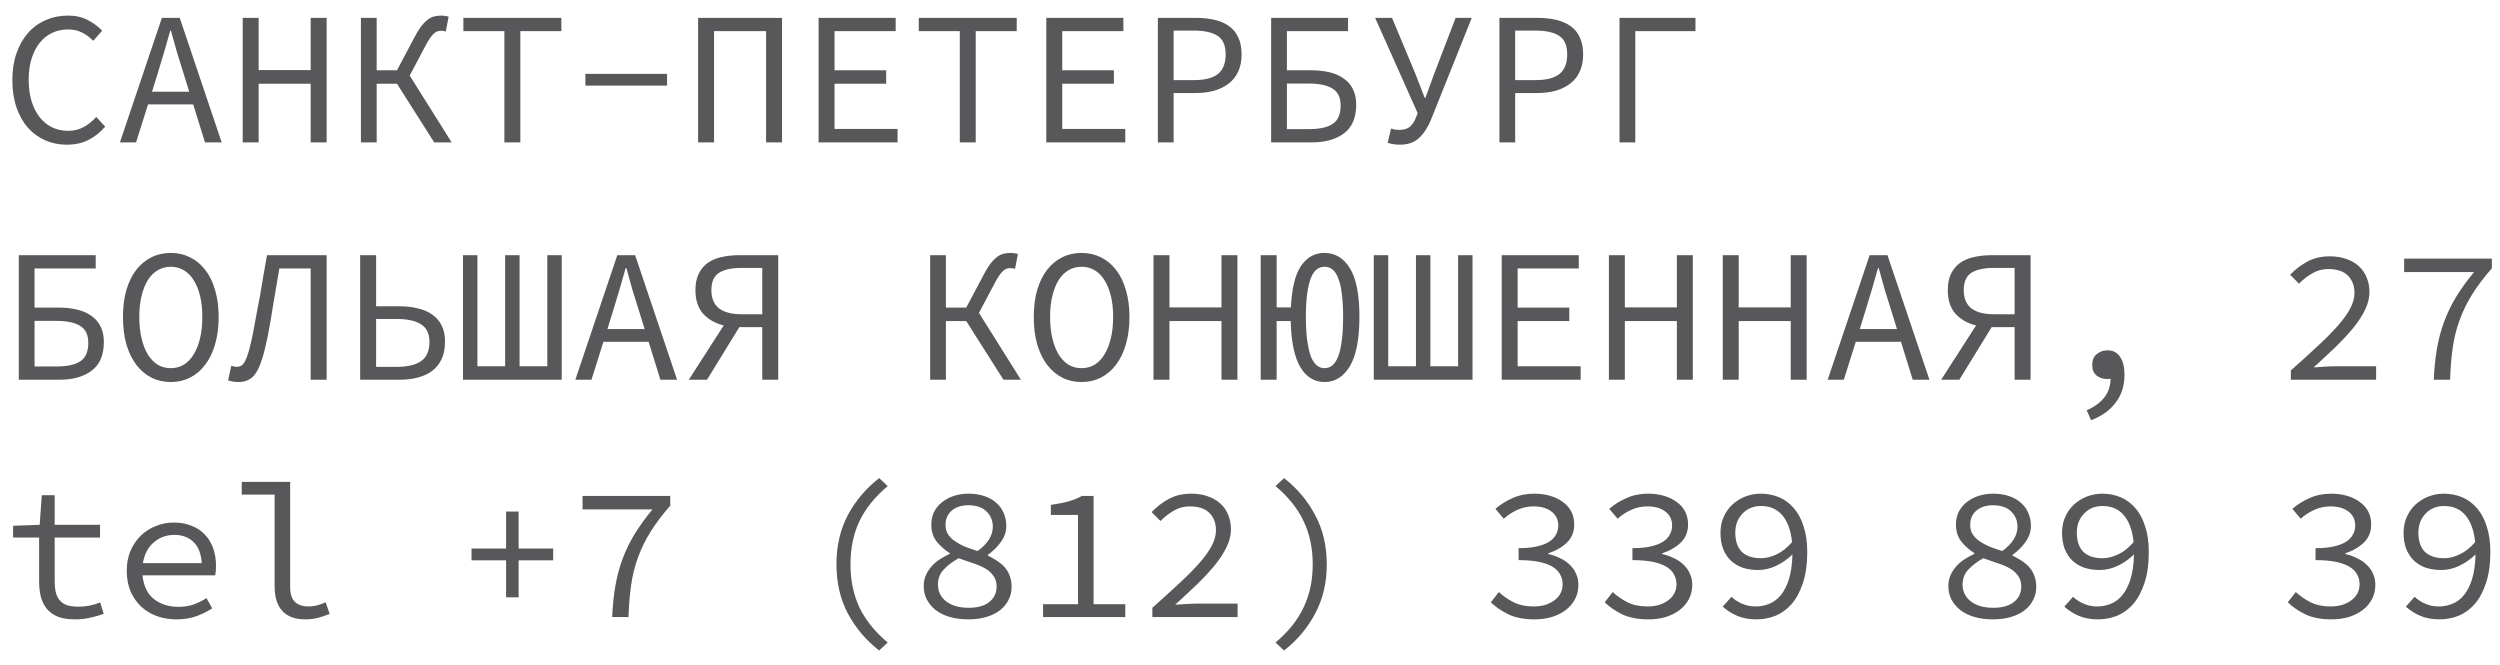 <?xml version="1.0" encoding="UTF-8"?> <svg xmlns="http://www.w3.org/2000/svg" width="158" height="42" viewBox="0 0 158 42" fill="none"> <path d="M4.212 9.144C3.724 9.144 3.272 9.052 2.856 8.868C2.44 8.684 2.076 8.42 1.764 8.076C1.46 7.724 1.22 7.296 1.044 6.792C0.868 6.28 0.78 5.704 0.78 5.064C0.78 4.432 0.868 3.864 1.044 3.36C1.22 2.856 1.464 2.428 1.776 2.076C2.088 1.724 2.46 1.456 2.892 1.272C3.324 1.08 3.796 0.984 4.308 0.984C4.78 0.984 5.196 1.08 5.556 1.272C5.924 1.464 6.224 1.688 6.456 1.944L5.892 2.58C5.684 2.364 5.452 2.192 5.196 2.064C4.94 1.928 4.644 1.86 4.308 1.86C3.932 1.86 3.588 1.936 3.276 2.088C2.972 2.232 2.712 2.444 2.496 2.724C2.28 2.996 2.112 3.328 1.992 3.72C1.872 4.112 1.812 4.552 1.812 5.04C1.812 5.536 1.872 5.984 1.992 6.384C2.112 6.776 2.28 7.112 2.496 7.392C2.712 7.672 2.972 7.888 3.276 8.04C3.588 8.192 3.932 8.268 4.308 8.268C4.668 8.268 4.988 8.192 5.268 8.04C5.556 7.888 5.828 7.672 6.084 7.392L6.648 8.004C6.336 8.364 5.984 8.644 5.592 8.844C5.2 9.044 4.74 9.144 4.212 9.144ZM9.979 4.596L9.607 5.796H11.959L11.587 4.596C11.451 4.156 11.315 3.72 11.179 3.288C11.051 2.848 10.927 2.4 10.807 1.944H10.759C10.631 2.4 10.503 2.848 10.375 3.288C10.247 3.72 10.115 4.156 9.979 4.596ZM7.579 9L10.231 1.128H11.359L14.011 9H12.955L12.211 6.6H9.355L8.599 9H7.579ZM15.339 9V1.128H16.347V4.428H19.635V1.128H20.643V9H19.635V5.292H16.347V9H15.339ZM22.81 9V1.128H23.806V4.44H25.09L26.146 2.448C26.298 2.152 26.442 1.908 26.578 1.716C26.722 1.524 26.862 1.376 26.998 1.272C27.134 1.16 27.274 1.084 27.418 1.044C27.57 1.004 27.738 0.984 27.922 0.984C27.994 0.984 28.066 0.992 28.138 1.008C28.218 1.016 28.29 1.032 28.354 1.056L28.174 1.992C28.126 1.976 28.078 1.964 28.03 1.956C27.982 1.948 27.938 1.944 27.898 1.944C27.81 1.944 27.726 1.956 27.646 1.98C27.574 2.004 27.498 2.052 27.418 2.124C27.346 2.188 27.262 2.288 27.166 2.424C27.078 2.552 26.978 2.724 26.866 2.94L25.894 4.776L28.546 9H27.442L25.09 5.292H23.806V9H22.81ZM31.877 9V1.968H29.285V1.128H35.477V1.968H32.885V9H31.877ZM36.997 5.412V4.668H42.157V5.412H36.997ZM44.12 9V1.128H49.424V9H48.416V1.968H45.128V9H44.12ZM51.735 9V1.128H56.607V1.968H52.743V4.44H56.007V5.292H52.743V8.148H56.727V9H51.735ZM60.658 9V1.968H58.066V1.128H64.258V1.968H61.666V9H60.658ZM66.126 9V1.128H70.998V1.968H67.134V4.44H70.398V5.292H67.134V8.148H71.118V9H66.126ZM73.177 9V1.128H75.553C75.985 1.128 76.381 1.168 76.741 1.248C77.101 1.328 77.409 1.46 77.665 1.644C77.921 1.82 78.117 2.056 78.253 2.352C78.397 2.648 78.469 3.012 78.469 3.444C78.469 3.86 78.397 4.22 78.253 4.524C78.117 4.828 77.917 5.08 77.653 5.28C77.397 5.48 77.089 5.632 76.729 5.736C76.377 5.832 75.985 5.88 75.553 5.88H74.173V9H73.177ZM74.173 5.064H75.433C76.129 5.064 76.641 4.936 76.969 4.68C77.297 4.416 77.461 4.004 77.461 3.444C77.461 2.876 77.293 2.484 76.957 2.268C76.621 2.044 76.113 1.932 75.433 1.932H74.173V5.064ZM80.336 9V1.128H85.196V1.968H81.332V4.44H82.844C83.26 4.44 83.644 4.48 83.996 4.56C84.348 4.64 84.648 4.768 84.896 4.944C85.152 5.112 85.352 5.336 85.496 5.616C85.64 5.888 85.712 6.22 85.712 6.612C85.712 7.436 85.456 8.04 84.944 8.424C84.44 8.808 83.756 9 82.892 9H80.336ZM81.332 8.16H82.724C83.404 8.16 83.908 8.048 84.236 7.824C84.564 7.6 84.728 7.216 84.728 6.672C84.728 6.168 84.56 5.812 84.224 5.604C83.888 5.388 83.38 5.28 82.7 5.28H81.332V8.16ZM88.48 9.144C88.304 9.144 88.156 9.132 88.036 9.108C87.924 9.092 87.812 9.064 87.7 9.024L87.916 8.124C87.98 8.148 88.048 8.168 88.12 8.184C88.2 8.2 88.3 8.208 88.42 8.208C88.676 8.208 88.88 8.16 89.032 8.064C89.184 7.96 89.316 7.796 89.428 7.572L89.596 7.152L86.908 1.128H87.976L89.44 4.632L90.04 6.18H90.088L90.652 4.632L91.996 1.128H93.016L90.436 7.572C90.236 8.06 89.984 8.444 89.68 8.724C89.384 9.004 88.984 9.144 88.48 9.144ZM94.763 9V1.128H97.139C97.571 1.128 97.967 1.168 98.327 1.248C98.687 1.328 98.995 1.46 99.251 1.644C99.507 1.82 99.703 2.056 99.839 2.352C99.983 2.648 100.055 3.012 100.055 3.444C100.055 3.86 99.983 4.22 99.839 4.524C99.703 4.828 99.503 5.08 99.239 5.28C98.983 5.48 98.675 5.632 98.315 5.736C97.963 5.832 97.571 5.88 97.139 5.88H95.759V9H94.763ZM95.759 5.064H97.019C97.715 5.064 98.227 4.936 98.555 4.68C98.883 4.416 99.047 4.004 99.047 3.444C99.047 2.876 98.879 2.484 98.543 2.268C98.207 2.044 97.699 1.932 97.019 1.932H95.759V5.064ZM102.354 9V1.128H107.154V1.968H103.35V9H102.354ZM1.188 24V16.128H6.048V16.968H2.184V19.44H3.696C4.112 19.44 4.496 19.48 4.848 19.56C5.2 19.64 5.5 19.768 5.748 19.944C6.004 20.112 6.204 20.336 6.348 20.616C6.492 20.888 6.564 21.22 6.564 21.612C6.564 22.436 6.308 23.04 5.796 23.424C5.292 23.808 4.608 24 3.744 24H1.188ZM2.184 23.16H3.576C4.256 23.16 4.76 23.048 5.088 22.824C5.416 22.6 5.58 22.216 5.58 21.672C5.58 21.168 5.412 20.812 5.076 20.604C4.74 20.388 4.232 20.28 3.552 20.28H2.184V23.16ZM10.795 24.144C10.347 24.144 9.939 24.052 9.571 23.868C9.203 23.676 8.883 23.404 8.611 23.052C8.347 22.7 8.139 22.272 7.987 21.768C7.843 21.256 7.771 20.676 7.771 20.028C7.771 19.396 7.843 18.828 7.987 18.324C8.139 17.82 8.347 17.396 8.611 17.052C8.883 16.708 9.203 16.444 9.571 16.26C9.939 16.076 10.347 15.984 10.795 15.984C11.235 15.984 11.639 16.076 12.007 16.26C12.383 16.444 12.703 16.708 12.967 17.052C13.239 17.396 13.447 17.82 13.591 18.324C13.743 18.828 13.819 19.396 13.819 20.028C13.819 20.676 13.743 21.256 13.591 21.768C13.447 22.272 13.239 22.7 12.967 23.052C12.703 23.404 12.383 23.676 12.007 23.868C11.639 24.052 11.235 24.144 10.795 24.144ZM10.795 23.268C11.091 23.268 11.363 23.196 11.611 23.052C11.859 22.9 12.067 22.684 12.235 22.404C12.411 22.124 12.547 21.784 12.643 21.384C12.739 20.984 12.787 20.532 12.787 20.028C12.787 19.532 12.739 19.088 12.643 18.696C12.547 18.304 12.411 17.972 12.235 17.7C12.067 17.428 11.859 17.22 11.611 17.076C11.363 16.932 11.091 16.86 10.795 16.86C10.491 16.86 10.215 16.932 9.967 17.076C9.727 17.22 9.519 17.428 9.343 17.7C9.175 17.972 9.043 18.304 8.947 18.696C8.851 19.088 8.803 19.532 8.803 20.028C8.803 20.532 8.851 20.984 8.947 21.384C9.043 21.784 9.175 22.124 9.343 22.404C9.519 22.684 9.727 22.9 9.967 23.052C10.215 23.196 10.491 23.268 10.795 23.268ZM15.087 24.144C14.959 24.144 14.843 24.136 14.739 24.12C14.635 24.104 14.527 24.076 14.415 24.036L14.619 23.112C14.739 23.16 14.851 23.184 14.955 23.184C15.051 23.184 15.143 23.164 15.231 23.124C15.319 23.076 15.403 22.98 15.483 22.836C15.563 22.684 15.643 22.472 15.723 22.2C15.803 21.92 15.891 21.544 15.987 21.072C16.067 20.648 16.143 20.236 16.215 19.836C16.295 19.436 16.371 19.036 16.443 18.636C16.515 18.228 16.583 17.82 16.647 17.412C16.719 16.996 16.795 16.568 16.875 16.128H20.643V24H19.635V16.968H17.655C17.527 17.696 17.407 18.4 17.295 19.08C17.191 19.752 17.071 20.452 16.935 21.18C16.815 21.78 16.695 22.272 16.575 22.656C16.455 23.04 16.323 23.344 16.179 23.568C16.035 23.784 15.871 23.932 15.687 24.012C15.511 24.1 15.311 24.144 15.087 24.144ZM22.762 24V16.128H23.77V19.356H25.222C25.654 19.356 26.046 19.4 26.398 19.488C26.758 19.568 27.066 19.7 27.322 19.884C27.578 20.06 27.774 20.288 27.91 20.568C28.054 20.848 28.126 21.184 28.126 21.576C28.126 22 28.058 22.364 27.922 22.668C27.786 22.972 27.59 23.224 27.334 23.424C27.086 23.616 26.782 23.76 26.422 23.856C26.07 23.952 25.674 24 25.234 24H22.762ZM23.77 23.184H25.102C25.774 23.184 26.282 23.06 26.626 22.812C26.97 22.564 27.142 22.16 27.142 21.6C27.142 21.096 26.97 20.732 26.626 20.508C26.282 20.276 25.766 20.16 25.078 20.16H23.77V23.184ZM29.261 24V16.128H30.173V23.148H31.925V16.128H32.837V23.148H34.589V16.128H35.501V24H29.261ZM38.761 19.596L38.389 20.796H40.741L40.369 19.596C40.233 19.156 40.097 18.72 39.961 18.288C39.833 17.848 39.709 17.4 39.589 16.944H39.541C39.413 17.4 39.285 17.848 39.157 18.288C39.029 18.72 38.897 19.156 38.761 19.596ZM36.361 24L39.013 16.128H40.141L42.793 24H41.737L40.993 21.6H38.137L37.381 24H36.361ZM48.176 24V20.676H46.724L44.684 24H43.532L45.74 20.568C45.212 20.44 44.78 20.196 44.444 19.836C44.116 19.468 43.952 18.968 43.952 18.336C43.952 17.928 44.02 17.584 44.156 17.304C44.292 17.024 44.48 16.796 44.72 16.62C44.968 16.444 45.26 16.32 45.596 16.248C45.94 16.168 46.312 16.128 46.712 16.128H49.184V24H48.176ZM46.856 19.86H48.176V16.932H46.856C46.24 16.932 45.768 17.036 45.44 17.244C45.12 17.452 44.96 17.816 44.96 18.336C44.96 18.848 45.12 19.232 45.44 19.488C45.768 19.736 46.24 19.86 46.856 19.86ZM58.786 24V16.128H59.782V19.44H61.066L62.123 17.448C62.275 17.152 62.419 16.908 62.554 16.716C62.699 16.524 62.839 16.376 62.974 16.272C63.111 16.16 63.251 16.084 63.395 16.044C63.547 16.004 63.715 15.984 63.898 15.984C63.971 15.984 64.043 15.992 64.115 16.008C64.195 16.016 64.266 16.032 64.331 16.056L64.15 16.992C64.103 16.976 64.055 16.964 64.007 16.956C63.959 16.948 63.914 16.944 63.874 16.944C63.786 16.944 63.703 16.956 63.623 16.98C63.55 17.004 63.474 17.052 63.395 17.124C63.322 17.188 63.239 17.288 63.142 17.424C63.054 17.552 62.955 17.724 62.843 17.94L61.87 19.776L64.522 24H63.419L61.066 20.292H59.782V24H58.786ZM68.358 24.144C67.91 24.144 67.502 24.052 67.134 23.868C66.766 23.676 66.446 23.404 66.174 23.052C65.91 22.7 65.702 22.272 65.55 21.768C65.406 21.256 65.334 20.676 65.334 20.028C65.334 19.396 65.406 18.828 65.55 18.324C65.702 17.82 65.91 17.396 66.174 17.052C66.446 16.708 66.766 16.444 67.134 16.26C67.502 16.076 67.91 15.984 68.358 15.984C68.798 15.984 69.202 16.076 69.57 16.26C69.946 16.444 70.266 16.708 70.53 17.052C70.802 17.396 71.01 17.82 71.154 18.324C71.306 18.828 71.382 19.396 71.382 20.028C71.382 20.676 71.306 21.256 71.154 21.768C71.01 22.272 70.802 22.7 70.53 23.052C70.266 23.404 69.946 23.676 69.57 23.868C69.202 24.052 68.798 24.144 68.358 24.144ZM68.358 23.268C68.654 23.268 68.926 23.196 69.174 23.052C69.422 22.9 69.63 22.684 69.798 22.404C69.974 22.124 70.11 21.784 70.206 21.384C70.302 20.984 70.35 20.532 70.35 20.028C70.35 19.532 70.302 19.088 70.206 18.696C70.11 18.304 69.974 17.972 69.798 17.7C69.63 17.428 69.422 17.22 69.174 17.076C68.926 16.932 68.654 16.86 68.358 16.86C68.054 16.86 67.778 16.932 67.53 17.076C67.29 17.22 67.082 17.428 66.906 17.7C66.738 17.972 66.606 18.304 66.51 18.696C66.414 19.088 66.366 19.532 66.366 20.028C66.366 20.532 66.414 20.984 66.51 21.384C66.606 21.784 66.738 22.124 66.906 22.404C67.082 22.684 67.29 22.9 67.53 23.052C67.778 23.196 68.054 23.268 68.358 23.268ZM72.901 24V16.128H73.909V19.428H77.197V16.128H78.205V24H77.197V20.292H73.909V24H72.901ZM83.708 24.144C83.068 24.144 82.56 23.832 82.184 23.208C81.808 22.576 81.604 21.604 81.572 20.292H80.684V24H79.676V16.128H80.684V19.428H81.584C81.64 18.236 81.852 17.364 82.22 16.812C82.596 16.26 83.092 15.984 83.708 15.984C84.38 15.984 84.916 16.308 85.316 16.956C85.716 17.604 85.916 18.624 85.916 20.016C85.916 21.424 85.716 22.464 85.316 23.136C84.916 23.808 84.38 24.144 83.708 24.144ZM83.708 23.268C83.9 23.268 84.068 23.208 84.212 23.088C84.356 22.968 84.476 22.78 84.572 22.524C84.676 22.26 84.752 21.924 84.8 21.516C84.856 21.1 84.884 20.6 84.884 20.016C84.884 19.44 84.856 18.952 84.8 18.552C84.752 18.152 84.676 17.828 84.572 17.58C84.476 17.324 84.356 17.14 84.212 17.028C84.068 16.916 83.9 16.86 83.708 16.86C83.524 16.86 83.36 16.916 83.216 17.028C83.072 17.14 82.948 17.324 82.844 17.58C82.748 17.828 82.672 18.152 82.616 18.552C82.56 18.952 82.532 19.44 82.532 20.016C82.532 20.6 82.56 21.1 82.616 21.516C82.672 21.924 82.748 22.26 82.844 22.524C82.948 22.78 83.072 22.968 83.216 23.088C83.36 23.208 83.524 23.268 83.708 23.268ZM86.824 24V16.128H87.736V23.148H89.488V16.128H90.4V23.148H92.152V16.128H93.064V24H86.824ZM94.907 24V16.128H99.779V16.968H95.915V19.44H99.179V20.292H95.915V23.148H99.899V24H94.907ZM101.682 24V16.128H102.69V19.428H105.978V16.128H106.986V24H105.978V20.292H102.69V24H101.682ZM108.878 24V16.128H109.886V19.428H113.174V16.128H114.182V24H113.174V20.292H109.886V24H108.878ZM117.909 19.596L117.537 20.796H119.889L119.517 19.596C119.381 19.156 119.245 18.72 119.109 18.288C118.981 17.848 118.857 17.4 118.737 16.944H118.689C118.561 17.4 118.433 17.848 118.305 18.288C118.177 18.72 118.045 19.156 117.909 19.596ZM115.509 24L118.161 16.128H119.289L121.941 24H120.885L120.141 21.6H117.285L116.529 24H115.509ZM127.324 24V20.676H125.872L123.832 24H122.68L124.888 20.568C124.36 20.44 123.928 20.196 123.592 19.836C123.264 19.468 123.1 18.968 123.1 18.336C123.1 17.928 123.168 17.584 123.304 17.304C123.44 17.024 123.628 16.796 123.868 16.62C124.116 16.444 124.408 16.32 124.744 16.248C125.088 16.168 125.46 16.128 125.86 16.128H128.332V24H127.324ZM126.004 19.86H127.324V16.932H126.004C125.388 16.932 124.916 17.036 124.588 17.244C124.268 17.452 124.108 17.816 124.108 18.336C124.108 18.848 124.268 19.232 124.588 19.488C124.916 19.736 125.388 19.86 126.004 19.86ZM132.156 26.556L131.88 25.932C132.376 25.708 132.748 25.436 132.996 25.116C133.244 24.804 133.376 24.408 133.392 23.928C133.352 23.944 133.312 23.952 133.272 23.952C133.24 23.952 133.204 23.952 133.164 23.952C132.908 23.952 132.688 23.88 132.504 23.736C132.32 23.584 132.228 23.356 132.228 23.052C132.228 22.756 132.324 22.532 132.516 22.38C132.708 22.22 132.932 22.14 133.188 22.14C133.548 22.14 133.816 22.28 133.992 22.56C134.176 22.832 134.268 23.204 134.268 23.676C134.268 24.38 134.08 24.972 133.704 25.452C133.336 25.94 132.82 26.308 132.156 26.556ZM144.782 24V23.412C145.43 22.836 146.002 22.316 146.498 21.852C147.002 21.388 147.422 20.964 147.758 20.58C148.102 20.188 148.362 19.824 148.538 19.488C148.714 19.152 148.802 18.824 148.802 18.504C148.802 18.064 148.666 17.704 148.394 17.424C148.122 17.144 147.702 17.004 147.134 17.004C146.774 17.004 146.438 17.096 146.126 17.28C145.822 17.456 145.546 17.672 145.298 17.928L144.734 17.364C145.078 17.012 145.446 16.732 145.838 16.524C146.238 16.308 146.71 16.2 147.254 16.2C147.638 16.2 147.982 16.256 148.286 16.368C148.598 16.472 148.862 16.624 149.078 16.824C149.294 17.016 149.458 17.252 149.57 17.532C149.69 17.812 149.75 18.12 149.75 18.456C149.75 18.816 149.662 19.18 149.486 19.548C149.318 19.908 149.078 20.284 148.766 20.676C148.454 21.06 148.082 21.464 147.65 21.888C147.218 22.304 146.742 22.748 146.222 23.22C146.462 23.204 146.702 23.188 146.942 23.172C147.182 23.156 147.418 23.148 147.65 23.148H150.17V24H144.782ZM153.814 24C153.846 23.272 153.914 22.612 154.018 22.02C154.122 21.42 154.274 20.852 154.474 20.316C154.674 19.78 154.926 19.26 155.23 18.756C155.542 18.252 155.918 17.732 156.358 17.196H151.942V16.344H157.486V16.956C156.982 17.532 156.566 18.084 156.238 18.612C155.91 19.14 155.646 19.68 155.446 20.232C155.246 20.776 155.102 21.352 155.014 21.96C154.926 22.568 154.87 23.248 154.846 24H153.814ZM4.728 39.144C4.304 39.144 3.948 39.088 3.66 38.976C3.372 38.856 3.14 38.692 2.964 38.484C2.788 38.268 2.66 38.012 2.58 37.716C2.508 37.42 2.472 37.092 2.472 36.732V33.972H0.828V33.228L2.508 33.168L2.64 31.296H3.456V33.168H6.324V33.972H3.456V36.744C3.456 37.008 3.48 37.24 3.528 37.44C3.576 37.632 3.656 37.796 3.768 37.932C3.88 38.068 4.032 38.172 4.224 38.244C4.416 38.308 4.652 38.34 4.932 38.34C5.212 38.34 5.464 38.316 5.688 38.268C5.912 38.22 6.128 38.156 6.336 38.076L6.552 38.796C6.288 38.892 6.008 38.972 5.712 39.036C5.424 39.108 5.096 39.144 4.728 39.144ZM11.155 39.144C10.715 39.144 10.303 39.076 9.919 38.94C9.543 38.804 9.211 38.604 8.923 38.34C8.643 38.076 8.419 37.756 8.251 37.38C8.091 36.996 8.011 36.56 8.011 36.072C8.011 35.6 8.091 35.176 8.251 34.8C8.419 34.424 8.639 34.104 8.911 33.84C9.191 33.576 9.507 33.376 9.859 33.24C10.219 33.096 10.595 33.024 10.987 33.024C11.403 33.024 11.775 33.092 12.103 33.228C12.439 33.356 12.719 33.54 12.943 33.78C13.175 34.02 13.351 34.308 13.471 34.644C13.591 34.98 13.651 35.352 13.651 35.76C13.651 35.872 13.647 35.98 13.639 36.084C13.631 36.188 13.619 36.28 13.603 36.36H9.007C9.071 37.024 9.311 37.524 9.727 37.86C10.151 38.188 10.667 38.352 11.275 38.352C11.627 38.352 11.943 38.304 12.223 38.208C12.511 38.104 12.787 37.968 13.051 37.8L13.411 38.448C13.123 38.64 12.791 38.804 12.415 38.94C12.047 39.076 11.627 39.144 11.155 39.144ZM11.011 33.804C10.771 33.804 10.539 33.844 10.315 33.924C10.099 34.004 9.903 34.12 9.727 34.272C9.551 34.416 9.403 34.6 9.283 34.824C9.163 35.048 9.079 35.304 9.031 35.592H12.751C12.711 34.992 12.535 34.544 12.223 34.248C11.919 33.952 11.515 33.804 11.011 33.804ZM19.275 39.144C18.651 39.144 18.175 38.968 17.847 38.616C17.519 38.264 17.355 37.74 17.355 37.044V31.26H15.279V30.456H18.339V37.116C18.339 37.548 18.443 37.86 18.651 38.052C18.859 38.236 19.139 38.328 19.491 38.328C19.835 38.328 20.199 38.24 20.583 38.064L20.835 38.796C20.563 38.908 20.315 38.992 20.091 39.048C19.867 39.112 19.595 39.144 19.275 39.144ZM31.985 37.752V35.412H29.801V34.668H31.985V32.328H32.777V34.668H34.961V35.412H32.777V37.752H31.985ZM38.689 39C38.721 38.272 38.789 37.612 38.893 37.02C38.997 36.42 39.149 35.852 39.349 35.316C39.549 34.78 39.801 34.26 40.105 33.756C40.417 33.252 40.793 32.732 41.233 32.196H36.817V31.344H42.361V31.956C41.857 32.532 41.441 33.084 41.113 33.612C40.785 34.14 40.521 34.68 40.321 35.232C40.121 35.776 39.977 36.352 39.889 36.96C39.801 37.568 39.745 38.248 39.721 39H38.689ZM55.563 41.112C54.731 40.464 54.071 39.684 53.583 38.772C53.103 37.86 52.863 36.824 52.863 35.664C52.863 34.504 53.103 33.468 53.583 32.556C54.071 31.644 54.731 30.864 55.563 30.216L56.103 30.72C55.295 31.4 54.699 32.14 54.315 32.94C53.939 33.74 53.751 34.648 53.751 35.664C53.751 36.68 53.939 37.588 54.315 38.388C54.699 39.188 55.295 39.928 56.103 40.608L55.563 41.112ZM61.187 39.144C60.755 39.144 60.362 39.092 60.011 38.988C59.666 38.884 59.374 38.74 59.135 38.556C58.895 38.364 58.706 38.14 58.571 37.884C58.443 37.628 58.379 37.348 58.379 37.044C58.379 36.78 58.426 36.544 58.523 36.336C58.618 36.128 58.742 35.94 58.895 35.772C59.047 35.604 59.218 35.46 59.41 35.34C59.611 35.212 59.815 35.1 60.023 35.004V34.956C59.703 34.756 59.426 34.512 59.194 34.224C58.971 33.928 58.858 33.576 58.858 33.168C58.858 32.872 58.914 32.604 59.026 32.364C59.147 32.124 59.31 31.92 59.519 31.752C59.734 31.576 59.986 31.44 60.275 31.344C60.562 31.248 60.879 31.2 61.222 31.2C61.599 31.2 61.931 31.252 62.218 31.356C62.514 31.452 62.763 31.592 62.962 31.776C63.17 31.952 63.327 32.168 63.431 32.424C63.542 32.672 63.599 32.944 63.599 33.24C63.599 33.6 63.483 33.94 63.251 34.26C63.026 34.572 62.755 34.84 62.434 35.064V35.112C62.642 35.216 62.839 35.328 63.023 35.448C63.206 35.568 63.367 35.704 63.502 35.856C63.639 36.008 63.742 36.188 63.815 36.396C63.895 36.596 63.934 36.832 63.934 37.104C63.934 37.392 63.87 37.66 63.742 37.908C63.623 38.156 63.447 38.372 63.215 38.556C62.983 38.74 62.694 38.884 62.35 38.988C62.014 39.092 61.627 39.144 61.187 39.144ZM61.786 34.824C62.426 34.36 62.746 33.848 62.746 33.288C62.746 32.904 62.614 32.584 62.35 32.328C62.087 32.064 61.703 31.932 61.199 31.932C60.767 31.932 60.419 32.044 60.154 32.268C59.891 32.492 59.758 32.792 59.758 33.168C59.758 33.4 59.81 33.6 59.914 33.768C60.019 33.928 60.163 34.072 60.346 34.2C60.531 34.328 60.742 34.444 60.983 34.548C61.23 34.644 61.498 34.736 61.786 34.824ZM61.211 38.412C61.786 38.412 62.227 38.288 62.531 38.04C62.834 37.792 62.986 37.468 62.986 37.068C62.986 36.804 62.922 36.584 62.794 36.408C62.675 36.224 62.507 36.068 62.291 35.94C62.075 35.812 61.819 35.7 61.523 35.604C61.234 35.5 60.922 35.392 60.587 35.28C60.211 35.488 59.898 35.724 59.651 35.988C59.403 36.244 59.279 36.564 59.279 36.948C59.279 37.38 59.45 37.732 59.794 38.004C60.147 38.276 60.618 38.412 61.211 38.412ZM65.922 39V38.184H68.13V32.544H66.414V31.908C66.87 31.844 67.25 31.768 67.554 31.68C67.858 31.592 68.134 31.48 68.382 31.344H69.114V38.184H71.118V39H65.922ZM72.829 39V38.412C73.477 37.836 74.049 37.316 74.545 36.852C75.049 36.388 75.469 35.964 75.805 35.58C76.149 35.188 76.409 34.824 76.585 34.488C76.761 34.152 76.849 33.824 76.849 33.504C76.849 33.064 76.713 32.704 76.441 32.424C76.169 32.144 75.749 32.004 75.181 32.004C74.821 32.004 74.485 32.096 74.173 32.28C73.869 32.456 73.593 32.672 73.345 32.928L72.781 32.364C73.125 32.012 73.493 31.732 73.885 31.524C74.285 31.308 74.757 31.2 75.301 31.2C75.685 31.2 76.029 31.256 76.333 31.368C76.645 31.472 76.909 31.624 77.125 31.824C77.341 32.016 77.505 32.252 77.617 32.532C77.737 32.812 77.797 33.12 77.797 33.456C77.797 33.816 77.709 34.18 77.533 34.548C77.365 34.908 77.125 35.284 76.813 35.676C76.501 36.06 76.129 36.464 75.697 36.888C75.265 37.304 74.789 37.748 74.269 38.22C74.509 38.204 74.749 38.188 74.989 38.172C75.229 38.156 75.465 38.148 75.697 38.148H78.217V39H72.829ZM81.152 41.112L80.612 40.608C81.42 39.928 82.012 39.188 82.388 38.388C82.772 37.588 82.964 36.68 82.964 35.664C82.964 34.648 82.772 33.74 82.388 32.94C82.012 32.14 81.42 31.4 80.612 30.72L81.152 30.216C81.984 30.864 82.64 31.644 83.12 32.556C83.608 33.468 83.852 34.504 83.852 35.664C83.852 36.824 83.608 37.86 83.12 38.772C82.64 39.684 81.984 40.464 81.152 41.112ZM96.983 39.144C96.319 39.144 95.763 39.036 95.315 38.82C94.867 38.596 94.503 38.344 94.223 38.064L94.727 37.416C94.983 37.656 95.287 37.868 95.639 38.052C95.999 38.236 96.427 38.328 96.923 38.328C97.187 38.328 97.431 38.296 97.655 38.232C97.879 38.16 98.071 38.064 98.231 37.944C98.399 37.824 98.527 37.68 98.615 37.512C98.711 37.336 98.759 37.14 98.759 36.924C98.759 36.7 98.707 36.496 98.603 36.312C98.507 36.12 98.347 35.956 98.123 35.82C97.899 35.684 97.611 35.58 97.259 35.508C96.907 35.436 96.479 35.4 95.975 35.4V34.644C96.431 34.644 96.815 34.608 97.127 34.536C97.447 34.464 97.707 34.364 97.907 34.236C98.107 34.108 98.251 33.956 98.339 33.78C98.435 33.604 98.483 33.416 98.483 33.216C98.483 32.84 98.339 32.544 98.051 32.328C97.771 32.112 97.395 32.004 96.923 32.004C96.563 32.004 96.223 32.076 95.903 32.22C95.583 32.364 95.295 32.552 95.039 32.784L94.511 32.16C94.831 31.88 95.195 31.652 95.603 31.476C96.011 31.292 96.463 31.2 96.959 31.2C97.319 31.2 97.651 31.244 97.955 31.332C98.267 31.42 98.535 31.548 98.759 31.716C98.991 31.876 99.171 32.076 99.299 32.316C99.427 32.556 99.491 32.832 99.491 33.144C99.491 33.608 99.339 33.988 99.035 34.284C98.731 34.58 98.339 34.808 97.859 34.968V35.016C98.115 35.072 98.355 35.156 98.579 35.268C98.811 35.372 99.015 35.508 99.191 35.676C99.367 35.836 99.503 36.024 99.599 36.24C99.703 36.456 99.755 36.696 99.755 36.96C99.755 37.296 99.683 37.6 99.539 37.872C99.395 38.144 99.195 38.376 98.939 38.568C98.691 38.752 98.399 38.896 98.063 39C97.727 39.096 97.367 39.144 96.983 39.144ZM104.178 39.144C103.514 39.144 102.958 39.036 102.51 38.82C102.062 38.596 101.698 38.344 101.418 38.064L101.922 37.416C102.178 37.656 102.482 37.868 102.834 38.052C103.194 38.236 103.622 38.328 104.118 38.328C104.382 38.328 104.626 38.296 104.85 38.232C105.074 38.16 105.266 38.064 105.426 37.944C105.594 37.824 105.722 37.68 105.81 37.512C105.906 37.336 105.954 37.14 105.954 36.924C105.954 36.7 105.902 36.496 105.798 36.312C105.702 36.12 105.542 35.956 105.318 35.82C105.094 35.684 104.806 35.58 104.454 35.508C104.102 35.436 103.674 35.4 103.17 35.4V34.644C103.626 34.644 104.01 34.608 104.322 34.536C104.642 34.464 104.902 34.364 105.102 34.236C105.302 34.108 105.446 33.956 105.534 33.78C105.63 33.604 105.678 33.416 105.678 33.216C105.678 32.84 105.534 32.544 105.246 32.328C104.966 32.112 104.59 32.004 104.118 32.004C103.758 32.004 103.418 32.076 103.098 32.22C102.778 32.364 102.49 32.552 102.234 32.784L101.706 32.16C102.026 31.88 102.39 31.652 102.798 31.476C103.206 31.292 103.658 31.2 104.154 31.2C104.514 31.2 104.846 31.244 105.15 31.332C105.462 31.42 105.73 31.548 105.954 31.716C106.186 31.876 106.366 32.076 106.494 32.316C106.622 32.556 106.686 32.832 106.686 33.144C106.686 33.608 106.534 33.988 106.23 34.284C105.926 34.58 105.534 34.808 105.054 34.968V35.016C105.31 35.072 105.55 35.156 105.774 35.268C106.006 35.372 106.21 35.508 106.386 35.676C106.562 35.836 106.698 36.024 106.794 36.24C106.898 36.456 106.95 36.696 106.95 36.96C106.95 37.296 106.878 37.6 106.734 37.872C106.59 38.144 106.39 38.376 106.134 38.568C105.886 38.752 105.594 38.896 105.258 39C104.922 39.096 104.562 39.144 104.178 39.144ZM111.302 35.28C111.606 35.28 111.93 35.2 112.274 35.04C112.618 34.88 112.946 34.62 113.258 34.26C113.178 33.508 112.97 32.94 112.634 32.556C112.306 32.172 111.858 31.98 111.29 31.98C111.058 31.98 110.842 32.02 110.642 32.1C110.45 32.18 110.282 32.296 110.138 32.448C109.994 32.592 109.878 32.768 109.79 32.976C109.71 33.184 109.67 33.412 109.67 33.66C109.67 34.188 109.806 34.592 110.078 34.872C110.358 35.144 110.766 35.28 111.302 35.28ZM111.014 39.144C110.542 39.144 110.13 39.068 109.778 38.916C109.434 38.764 109.134 38.572 108.878 38.34L109.43 37.716C109.622 37.9 109.85 38.048 110.114 38.16C110.378 38.272 110.658 38.328 110.954 38.328C111.258 38.328 111.546 38.272 111.818 38.16C112.098 38.048 112.342 37.864 112.55 37.608C112.766 37.344 112.938 37.004 113.066 36.588C113.194 36.172 113.266 35.656 113.282 35.04C112.97 35.344 112.626 35.584 112.25 35.76C111.882 35.936 111.502 36.024 111.11 36.024C110.758 36.024 110.434 35.976 110.138 35.88C109.85 35.776 109.602 35.628 109.394 35.436C109.186 35.236 109.022 34.988 108.902 34.692C108.79 34.396 108.734 34.052 108.734 33.66C108.734 33.292 108.802 32.96 108.938 32.664C109.074 32.36 109.258 32.1 109.49 31.884C109.73 31.668 110.002 31.5 110.306 31.38C110.618 31.26 110.942 31.2 111.278 31.2C111.694 31.2 112.082 31.276 112.442 31.428C112.802 31.58 113.114 31.812 113.378 32.124C113.642 32.428 113.846 32.812 113.99 33.276C114.142 33.732 114.218 34.268 114.218 34.884C114.218 35.652 114.126 36.308 113.942 36.852C113.766 37.388 113.53 37.828 113.234 38.172C112.938 38.508 112.598 38.756 112.214 38.916C111.83 39.068 111.43 39.144 111.014 39.144ZM125.944 39.144C125.512 39.144 125.12 39.092 124.768 38.988C124.424 38.884 124.132 38.74 123.892 38.556C123.652 38.364 123.464 38.14 123.328 37.884C123.2 37.628 123.136 37.348 123.136 37.044C123.136 36.78 123.184 36.544 123.28 36.336C123.376 36.128 123.5 35.94 123.652 35.772C123.804 35.604 123.976 35.46 124.168 35.34C124.368 35.212 124.572 35.1 124.78 35.004V34.956C124.46 34.756 124.184 34.512 123.952 34.224C123.728 33.928 123.616 33.576 123.616 33.168C123.616 32.872 123.672 32.604 123.784 32.364C123.904 32.124 124.068 31.92 124.276 31.752C124.492 31.576 124.744 31.44 125.032 31.344C125.32 31.248 125.636 31.2 125.98 31.2C126.356 31.2 126.688 31.252 126.976 31.356C127.272 31.452 127.52 31.592 127.72 31.776C127.928 31.952 128.084 32.168 128.188 32.424C128.3 32.672 128.356 32.944 128.356 33.24C128.356 33.6 128.24 33.94 128.008 34.26C127.784 34.572 127.512 34.84 127.192 35.064V35.112C127.4 35.216 127.596 35.328 127.78 35.448C127.964 35.568 128.124 35.704 128.26 35.856C128.396 36.008 128.5 36.188 128.572 36.396C128.652 36.596 128.692 36.832 128.692 37.104C128.692 37.392 128.628 37.66 128.5 37.908C128.38 38.156 128.204 38.372 127.972 38.556C127.74 38.74 127.452 38.884 127.108 38.988C126.772 39.092 126.384 39.144 125.944 39.144ZM126.544 34.824C127.184 34.36 127.504 33.848 127.504 33.288C127.504 32.904 127.372 32.584 127.108 32.328C126.844 32.064 126.46 31.932 125.956 31.932C125.524 31.932 125.176 32.044 124.912 32.268C124.648 32.492 124.516 32.792 124.516 33.168C124.516 33.4 124.568 33.6 124.672 33.768C124.776 33.928 124.92 34.072 125.104 34.2C125.288 34.328 125.5 34.444 125.74 34.548C125.988 34.644 126.256 34.736 126.544 34.824ZM125.968 38.412C126.544 38.412 126.984 38.288 127.288 38.04C127.592 37.792 127.744 37.468 127.744 37.068C127.744 36.804 127.68 36.584 127.552 36.408C127.432 36.224 127.264 36.068 127.048 35.94C126.832 35.812 126.576 35.7 126.28 35.604C125.992 35.5 125.68 35.392 125.344 35.28C124.968 35.488 124.656 35.724 124.408 35.988C124.16 36.244 124.036 36.564 124.036 36.948C124.036 37.38 124.208 37.732 124.552 38.004C124.904 38.276 125.376 38.412 125.968 38.412ZM132.888 35.28C133.192 35.28 133.516 35.2 133.86 35.04C134.204 34.88 134.532 34.62 134.844 34.26C134.764 33.508 134.556 32.94 134.22 32.556C133.892 32.172 133.444 31.98 132.876 31.98C132.644 31.98 132.428 32.02 132.228 32.1C132.036 32.18 131.868 32.296 131.724 32.448C131.58 32.592 131.464 32.768 131.376 32.976C131.296 33.184 131.256 33.412 131.256 33.66C131.256 34.188 131.392 34.592 131.664 34.872C131.944 35.144 132.352 35.28 132.888 35.28ZM132.6 39.144C132.128 39.144 131.716 39.068 131.364 38.916C131.02 38.764 130.72 38.572 130.464 38.34L131.016 37.716C131.208 37.9 131.436 38.048 131.7 38.16C131.964 38.272 132.244 38.328 132.54 38.328C132.844 38.328 133.132 38.272 133.404 38.16C133.684 38.048 133.928 37.864 134.136 37.608C134.352 37.344 134.524 37.004 134.652 36.588C134.78 36.172 134.852 35.656 134.868 35.04C134.556 35.344 134.212 35.584 133.836 35.76C133.468 35.936 133.088 36.024 132.696 36.024C132.344 36.024 132.02 35.976 131.724 35.88C131.436 35.776 131.188 35.628 130.98 35.436C130.772 35.236 130.608 34.988 130.488 34.692C130.376 34.396 130.32 34.052 130.32 33.66C130.32 33.292 130.388 32.96 130.524 32.664C130.66 32.36 130.844 32.1 131.076 31.884C131.316 31.668 131.588 31.5 131.892 31.38C132.204 31.26 132.528 31.2 132.864 31.2C133.28 31.2 133.668 31.276 134.028 31.428C134.388 31.58 134.7 31.812 134.964 32.124C135.228 32.428 135.432 32.812 135.576 33.276C135.728 33.732 135.804 34.268 135.804 34.884C135.804 35.652 135.712 36.308 135.528 36.852C135.352 37.388 135.116 37.828 134.82 38.172C134.524 38.508 134.184 38.756 133.8 38.916C133.416 39.068 133.016 39.144 132.6 39.144ZM147.35 39.144C146.686 39.144 146.13 39.036 145.682 38.82C145.234 38.596 144.87 38.344 144.59 38.064L145.094 37.416C145.35 37.656 145.654 37.868 146.006 38.052C146.366 38.236 146.794 38.328 147.29 38.328C147.554 38.328 147.798 38.296 148.022 38.232C148.246 38.16 148.438 38.064 148.598 37.944C148.766 37.824 148.894 37.68 148.982 37.512C149.078 37.336 149.126 37.14 149.126 36.924C149.126 36.7 149.074 36.496 148.97 36.312C148.874 36.12 148.714 35.956 148.49 35.82C148.266 35.684 147.978 35.58 147.626 35.508C147.274 35.436 146.846 35.4 146.342 35.4V34.644C146.798 34.644 147.182 34.608 147.494 34.536C147.814 34.464 148.074 34.364 148.274 34.236C148.474 34.108 148.618 33.956 148.706 33.78C148.802 33.604 148.85 33.416 148.85 33.216C148.85 32.84 148.706 32.544 148.418 32.328C148.138 32.112 147.762 32.004 147.29 32.004C146.93 32.004 146.59 32.076 146.27 32.22C145.95 32.364 145.662 32.552 145.406 32.784L144.878 32.16C145.198 31.88 145.562 31.652 145.97 31.476C146.378 31.292 146.83 31.2 147.326 31.2C147.686 31.2 148.018 31.244 148.322 31.332C148.634 31.42 148.902 31.548 149.126 31.716C149.358 31.876 149.538 32.076 149.666 32.316C149.794 32.556 149.858 32.832 149.858 33.144C149.858 33.608 149.706 33.988 149.402 34.284C149.098 34.58 148.706 34.808 148.226 34.968V35.016C148.482 35.072 148.722 35.156 148.946 35.268C149.178 35.372 149.382 35.508 149.558 35.676C149.734 35.836 149.87 36.024 149.966 36.24C150.07 36.456 150.122 36.696 150.122 36.96C150.122 37.296 150.05 37.6 149.906 37.872C149.762 38.144 149.562 38.376 149.306 38.568C149.058 38.752 148.766 38.896 148.43 39C148.094 39.096 147.734 39.144 147.35 39.144ZM154.474 35.28C154.778 35.28 155.102 35.2 155.446 35.04C155.79 34.88 156.118 34.62 156.43 34.26C156.35 33.508 156.142 32.94 155.806 32.556C155.478 32.172 155.03 31.98 154.462 31.98C154.23 31.98 154.014 32.02 153.814 32.1C153.622 32.18 153.454 32.296 153.31 32.448C153.166 32.592 153.05 32.768 152.962 32.976C152.882 33.184 152.842 33.412 152.842 33.66C152.842 34.188 152.978 34.592 153.25 34.872C153.53 35.144 153.938 35.28 154.474 35.28ZM154.186 39.144C153.714 39.144 153.302 39.068 152.95 38.916C152.606 38.764 152.306 38.572 152.05 38.34L152.602 37.716C152.794 37.9 153.022 38.048 153.286 38.16C153.55 38.272 153.83 38.328 154.126 38.328C154.43 38.328 154.718 38.272 154.99 38.16C155.27 38.048 155.514 37.864 155.722 37.608C155.938 37.344 156.11 37.004 156.238 36.588C156.366 36.172 156.438 35.656 156.454 35.04C156.142 35.344 155.798 35.584 155.422 35.76C155.054 35.936 154.674 36.024 154.282 36.024C153.93 36.024 153.606 35.976 153.31 35.88C153.022 35.776 152.774 35.628 152.566 35.436C152.358 35.236 152.194 34.988 152.074 34.692C151.962 34.396 151.906 34.052 151.906 33.66C151.906 33.292 151.974 32.96 152.11 32.664C152.246 32.36 152.43 32.1 152.662 31.884C152.902 31.668 153.174 31.5 153.478 31.38C153.79 31.26 154.114 31.2 154.45 31.2C154.866 31.2 155.254 31.276 155.614 31.428C155.974 31.58 156.286 31.812 156.55 32.124C156.814 32.428 157.018 32.812 157.162 33.276C157.314 33.732 157.39 34.268 157.39 34.884C157.39 35.652 157.298 36.308 157.114 36.852C156.938 37.388 156.702 37.828 156.406 38.172C156.11 38.508 155.77 38.756 155.386 38.916C155.002 39.068 154.602 39.144 154.186 39.144Z" fill="#58585B"></path> </svg> 